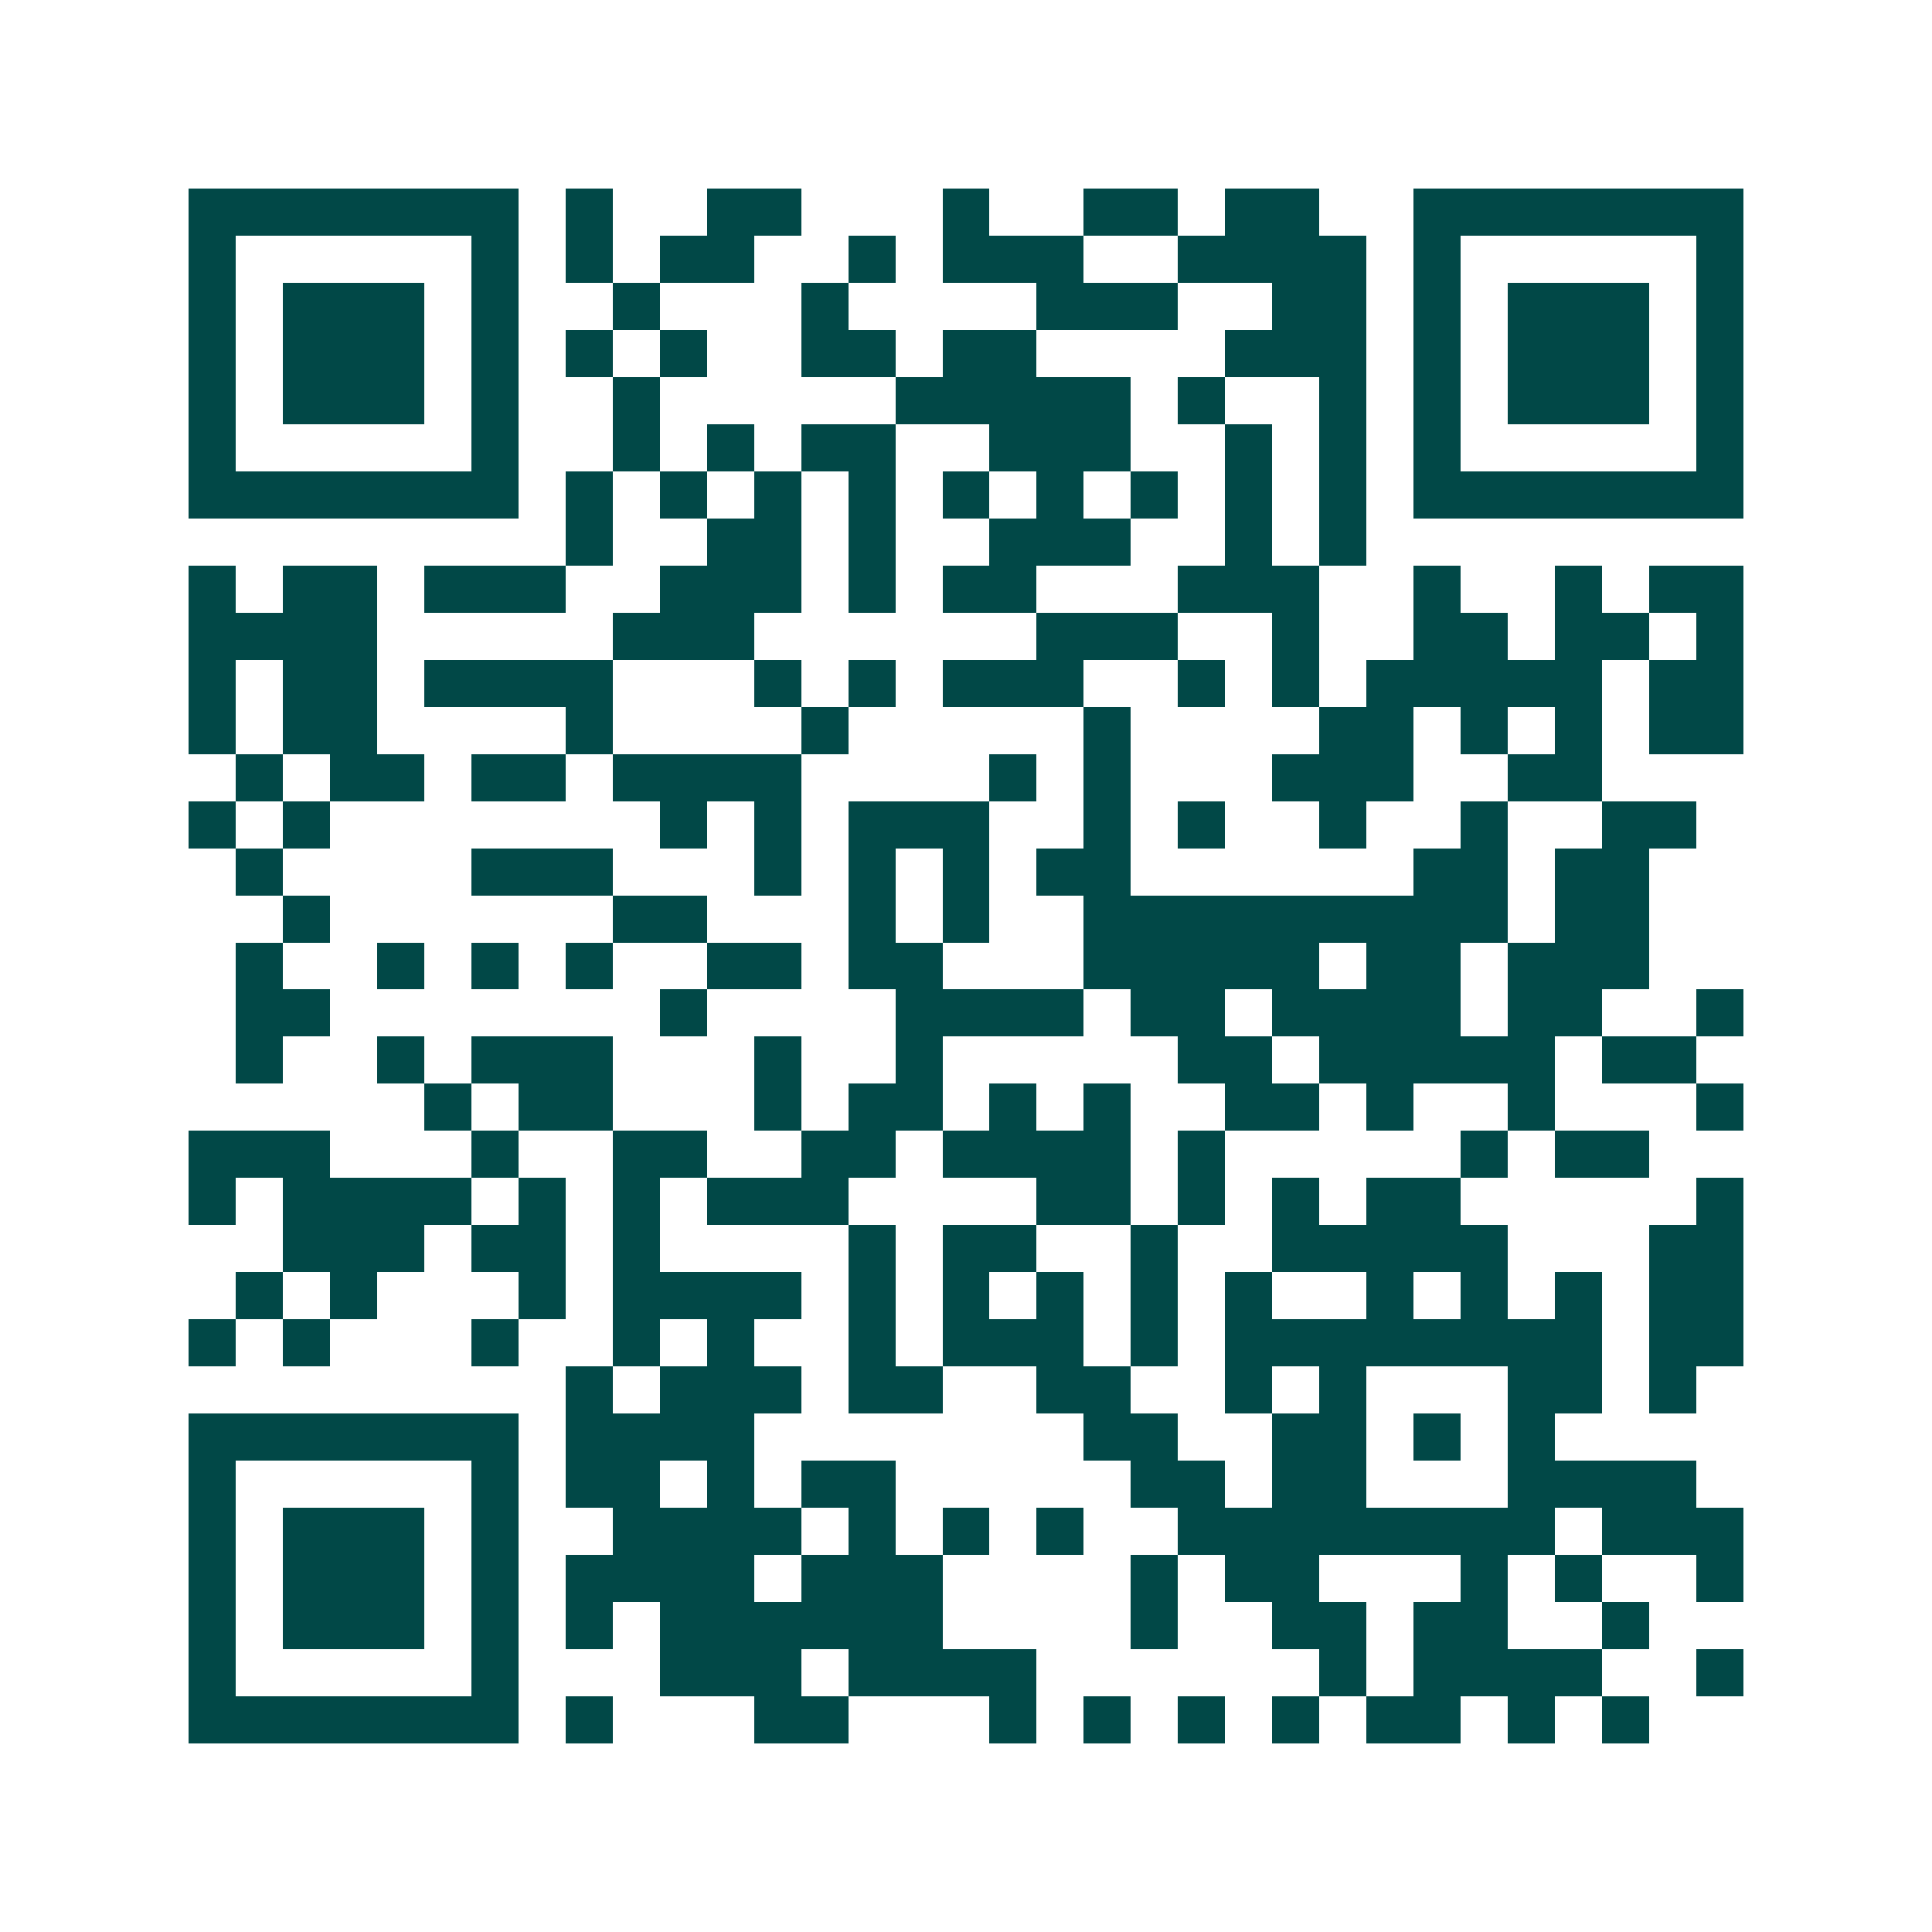 <svg xmlns="http://www.w3.org/2000/svg" width="200" height="200" viewBox="0 0 41 41" shape-rendering="crispEdges"><path fill="#ffffff" d="M0 0h41v41H0z"/><path stroke="#014847" d="M4 4.5h7m1 0h1m2 0h2m3 0h1m2 0h2m1 0h2m2 0h7M4 5.5h1m5 0h1m1 0h1m1 0h2m2 0h1m1 0h3m2 0h4m1 0h1m5 0h1M4 6.5h1m1 0h3m1 0h1m2 0h1m3 0h1m4 0h3m2 0h2m1 0h1m1 0h3m1 0h1M4 7.5h1m1 0h3m1 0h1m1 0h1m1 0h1m2 0h2m1 0h2m4 0h3m1 0h1m1 0h3m1 0h1M4 8.5h1m1 0h3m1 0h1m2 0h1m5 0h5m1 0h1m2 0h1m1 0h1m1 0h3m1 0h1M4 9.5h1m5 0h1m2 0h1m1 0h1m1 0h2m2 0h3m2 0h1m1 0h1m1 0h1m5 0h1M4 10.5h7m1 0h1m1 0h1m1 0h1m1 0h1m1 0h1m1 0h1m1 0h1m1 0h1m1 0h1m1 0h7M12 11.5h1m2 0h2m1 0h1m2 0h3m2 0h1m1 0h1M4 12.5h1m1 0h2m1 0h3m2 0h3m1 0h1m1 0h2m3 0h3m2 0h1m2 0h1m1 0h2M4 13.5h4m5 0h3m6 0h3m2 0h1m2 0h2m1 0h2m1 0h1M4 14.5h1m1 0h2m1 0h4m3 0h1m1 0h1m1 0h3m2 0h1m1 0h1m1 0h5m1 0h2M4 15.5h1m1 0h2m4 0h1m4 0h1m5 0h1m4 0h2m1 0h1m1 0h1m1 0h2M5 16.5h1m1 0h2m1 0h2m1 0h4m4 0h1m1 0h1m3 0h3m2 0h2M4 17.5h1m1 0h1m7 0h1m1 0h1m1 0h3m2 0h1m1 0h1m2 0h1m2 0h1m2 0h2M5 18.5h1m4 0h3m3 0h1m1 0h1m1 0h1m1 0h2m6 0h2m1 0h2M6 19.5h1m6 0h2m3 0h1m1 0h1m2 0h9m1 0h2M5 20.5h1m2 0h1m1 0h1m1 0h1m2 0h2m1 0h2m3 0h5m1 0h2m1 0h3M5 21.5h2m7 0h1m4 0h4m1 0h2m1 0h4m1 0h2m2 0h1M5 22.5h1m2 0h1m1 0h3m3 0h1m2 0h1m5 0h2m1 0h5m1 0h2M9 23.5h1m1 0h2m3 0h1m1 0h2m1 0h1m1 0h1m2 0h2m1 0h1m2 0h1m3 0h1M4 24.5h3m3 0h1m2 0h2m2 0h2m1 0h4m1 0h1m5 0h1m1 0h2M4 25.5h1m1 0h4m1 0h1m1 0h1m1 0h3m4 0h2m1 0h1m1 0h1m1 0h2m5 0h1M6 26.5h3m1 0h2m1 0h1m4 0h1m1 0h2m2 0h1m2 0h5m3 0h2M5 27.5h1m1 0h1m3 0h1m1 0h4m1 0h1m1 0h1m1 0h1m1 0h1m1 0h1m2 0h1m1 0h1m1 0h1m1 0h2M4 28.5h1m1 0h1m3 0h1m2 0h1m1 0h1m2 0h1m1 0h3m1 0h1m1 0h8m1 0h2M12 29.5h1m1 0h3m1 0h2m2 0h2m2 0h1m1 0h1m3 0h2m1 0h1M4 30.5h7m1 0h4m7 0h2m2 0h2m1 0h1m1 0h1M4 31.5h1m5 0h1m1 0h2m1 0h1m1 0h2m5 0h2m1 0h2m3 0h4M4 32.5h1m1 0h3m1 0h1m2 0h4m1 0h1m1 0h1m1 0h1m2 0h8m1 0h3M4 33.5h1m1 0h3m1 0h1m1 0h4m1 0h3m4 0h1m1 0h2m3 0h1m1 0h1m2 0h1M4 34.5h1m1 0h3m1 0h1m1 0h1m1 0h6m4 0h1m2 0h2m1 0h2m2 0h1M4 35.5h1m5 0h1m3 0h3m1 0h4m6 0h1m1 0h4m2 0h1M4 36.5h7m1 0h1m3 0h2m3 0h1m1 0h1m1 0h1m1 0h1m1 0h2m1 0h1m1 0h1"/></svg>
